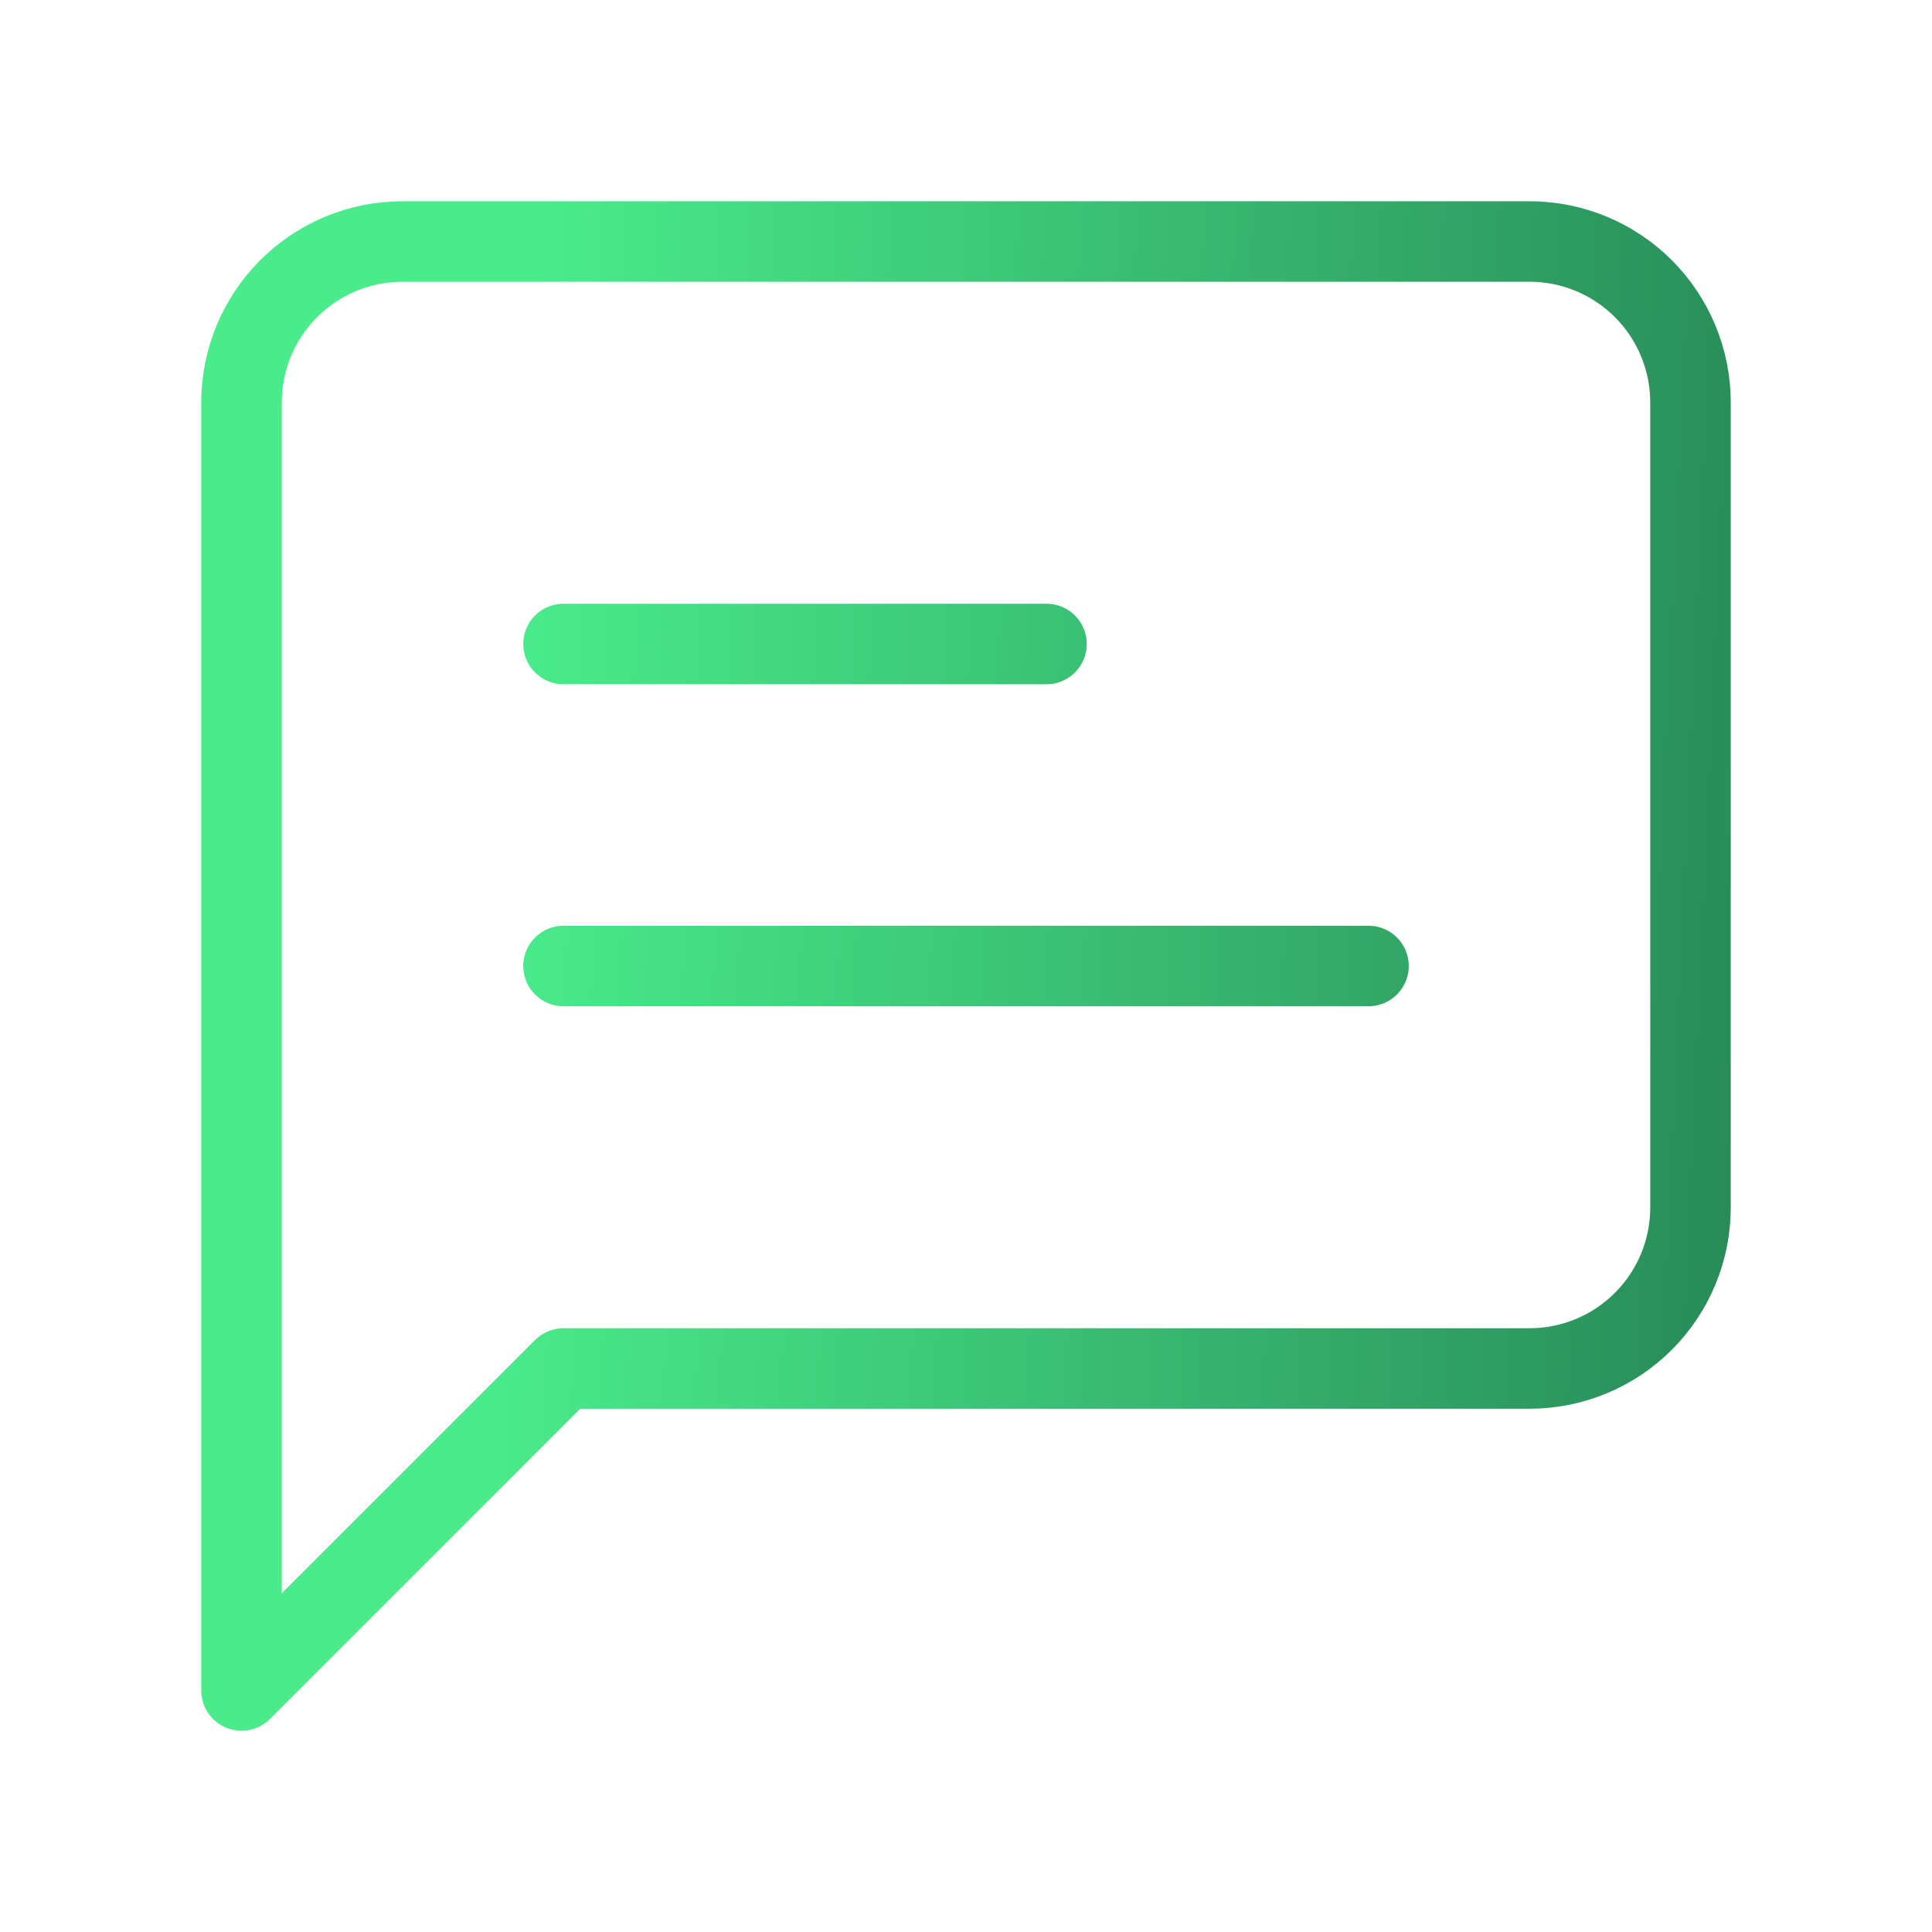 <svg xmlns="http://www.w3.org/2000/svg" width="94" height="94" viewBox="0 0 94 94" fill="none">
  <path d="M50.917 31.333H27.417M66.584 47H27.417M82.25 58.75C82.25 60.828 81.425 62.82 79.956 64.289C78.487 65.758 76.494 66.583 74.417 66.583H27.417L11.75 82.25V19.583C11.75 17.506 12.575 15.513 14.045 14.044C15.514 12.575 17.506 11.75 19.584 11.75H74.417C76.494 11.75 78.487 12.575 79.956 14.044C81.425 15.513 82.25 17.506 82.25 19.583V58.75Z" stroke="url(#paint0_linear_628_2147)" stroke-width="3.917" stroke-linecap="round" stroke-linejoin="round"/>
  <defs>
    <linearGradient id="paint0_linear_628_2147" x1="26.123" y1="17.251" x2="88.471" y2="20.146" gradientUnits="userSpaceOnUse">
      <stop stop-color="#49EB8B"/>
      <stop offset="1" stop-color="#278856"/>
    </linearGradient>
  </defs>
</svg>
